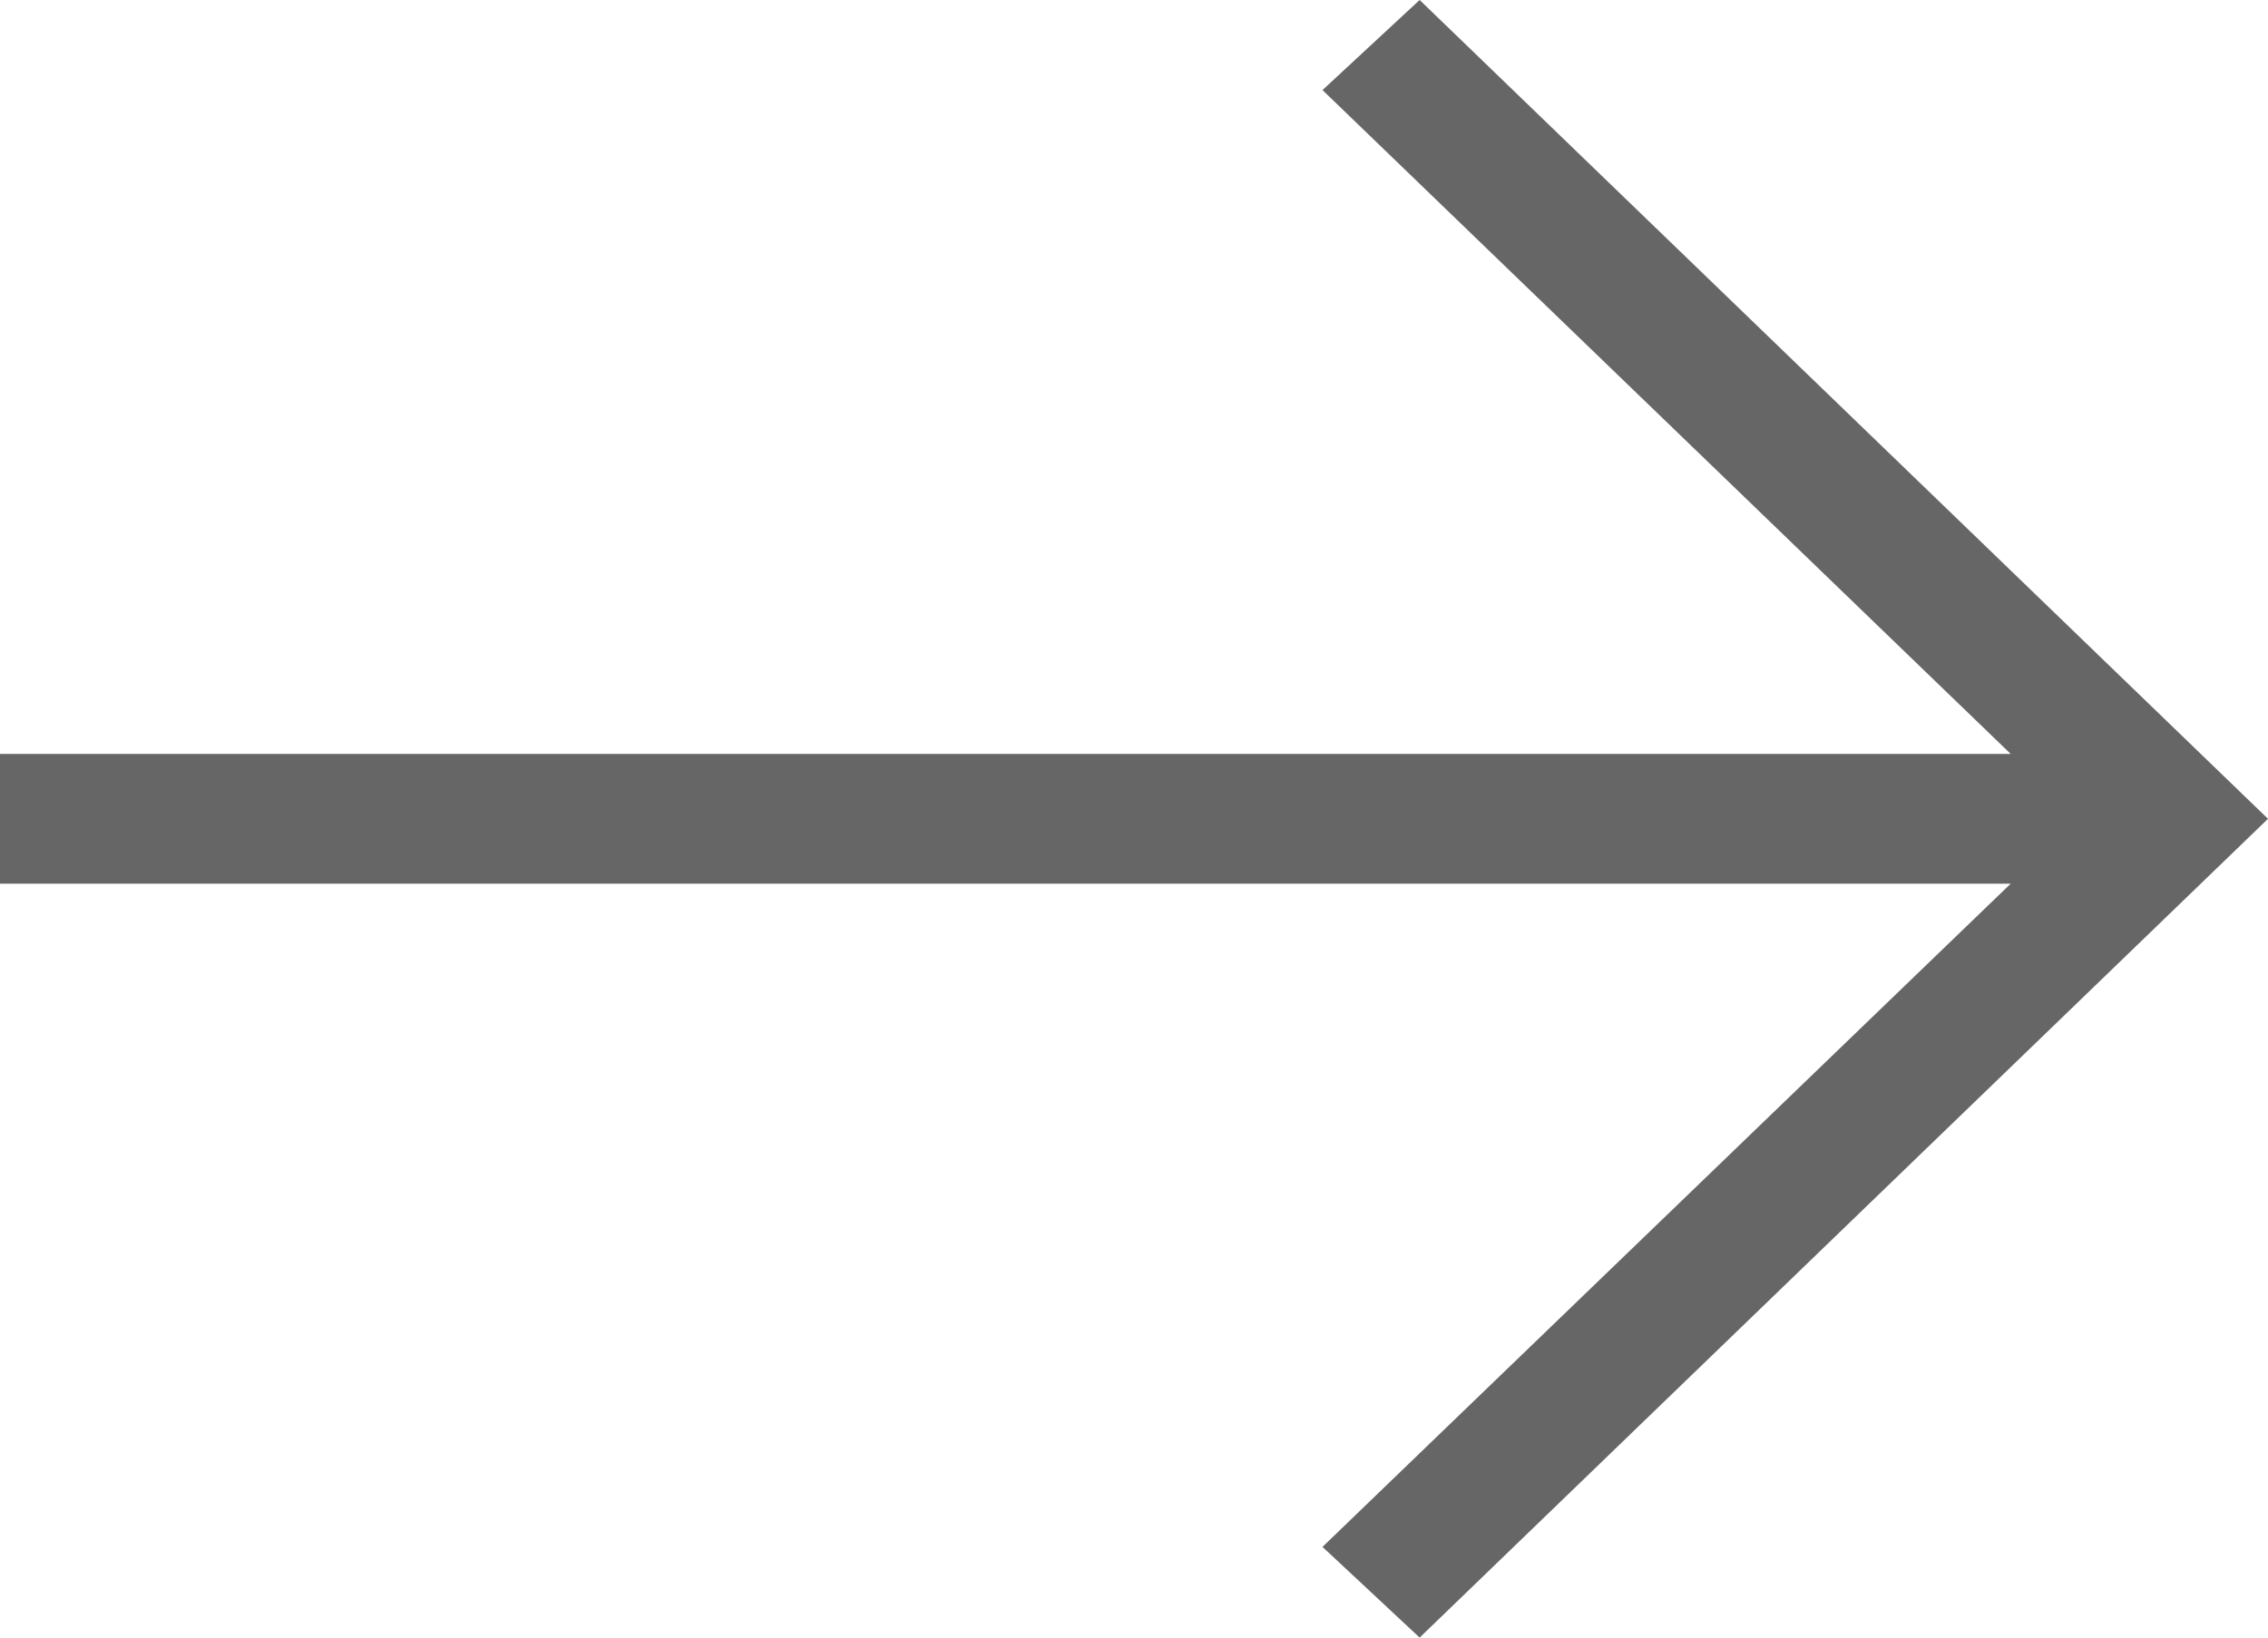 <svg width="18" height="13" viewBox="0 0 18 13" fill="none" xmlns="http://www.w3.org/2000/svg">
<g clip-path="url(#clip0_2_654)">
<path d="M11.267 13L10.496 12.28L15.958 7.015L5.23262e-07 7.015L6.13234e-07 5.985L15.958 5.985L10.496 0.715L11.267 1.31873e-06L18 6.5L11.267 13Z" fill="#666666"/>
</g>
<defs>
<clipPath id="clip0_2_654">
<rect width="18" height="13" fill="white" transform="translate(18 13) rotate(-180)"/>
</clipPath>
</defs>
</svg>
